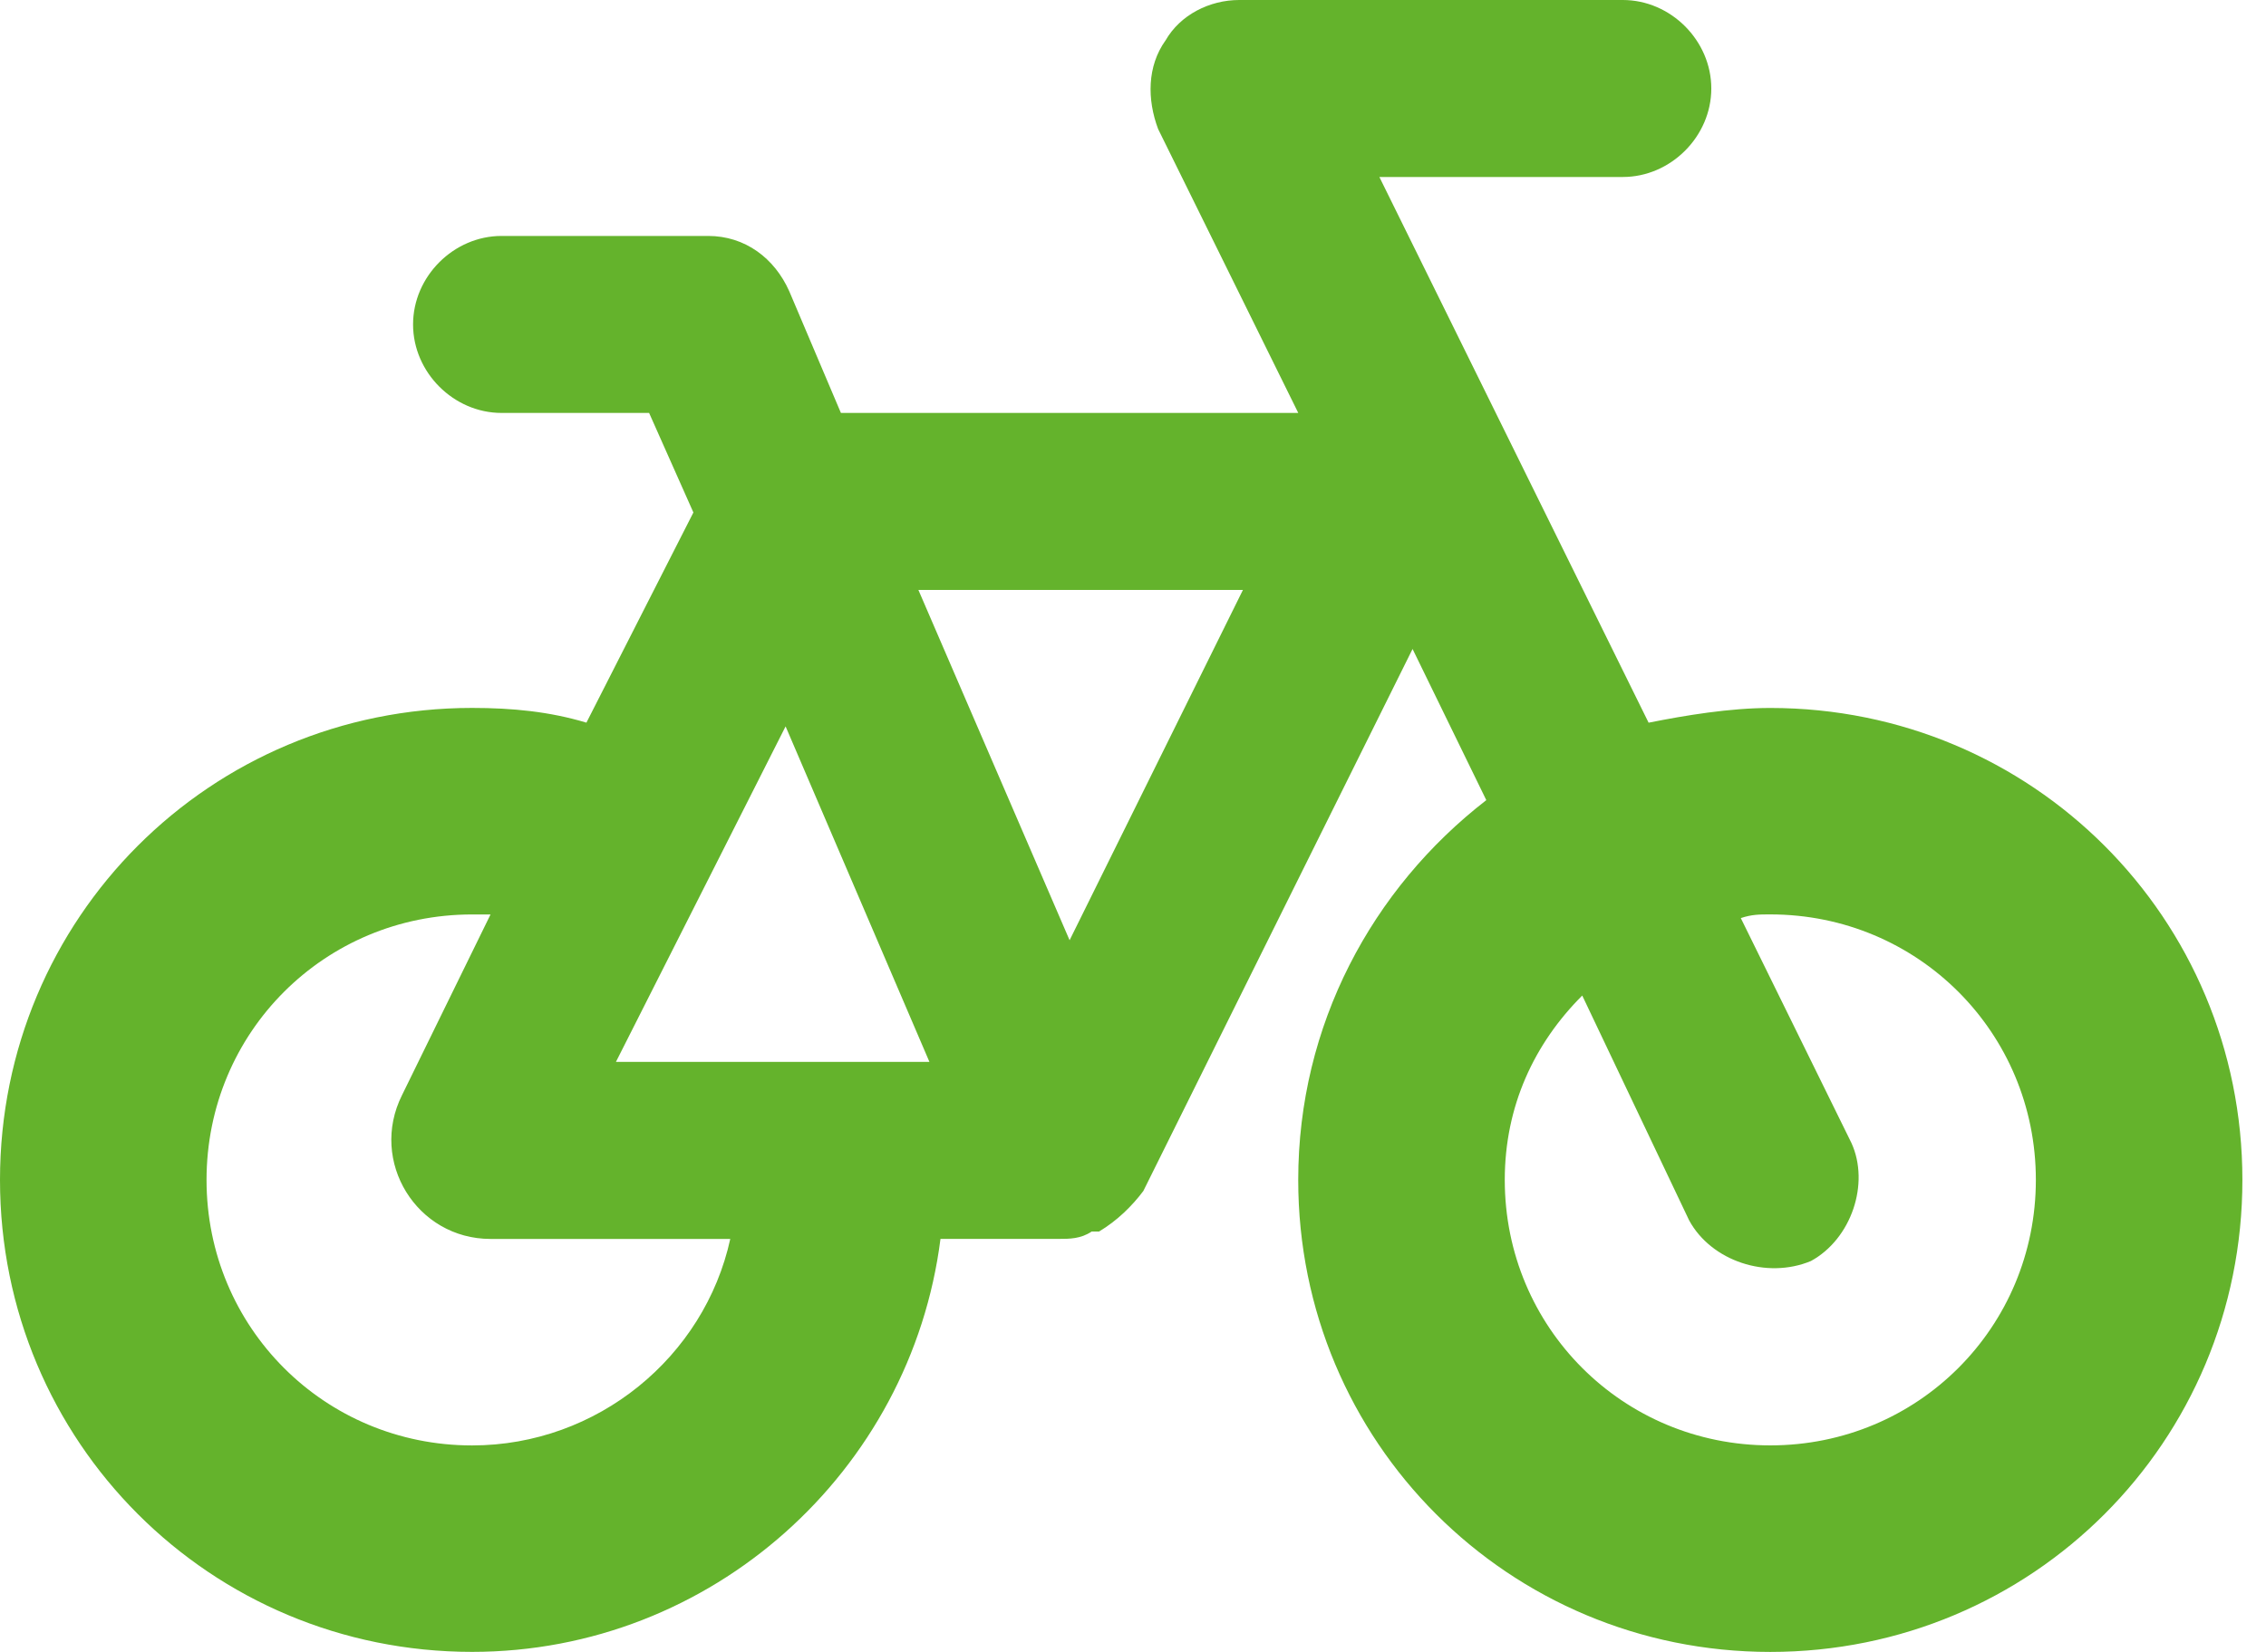 <svg fill="none" height="35" viewBox="0 0 48 35" width="48" xmlns="http://www.w3.org/2000/svg"><path d="m24.688.859c.312-.547.938-.859 1.562-.859h8.125c1.016 0 1.875.859 1.875 1.875 0 1.016-.859 1.875-1.875 1.875h-5.156l5.703 11.562c.781-.156 1.719-.312 2.578-.312 5.547 0 10 4.453 10 10s-4.453 10-10 10-10-4.453-10-10c0-3.281 1.562-6.172 3.984-8.047l-1.562-3.203-5.703 11.484c-.234.312-.547.625-.938.859 0 0-.078 0-.156 0-.234.156-.469.156-.703.156h-2.5c-.625 4.922-4.844 8.75-9.922 8.75-5.547 0-10-4.453-10-10s4.453-10 10-10c.859 0 1.641.078 2.422.312l2.266-4.453-.938-2.109h-3.125c-1.016 0-1.875-.859-1.875-1.875s.859-1.875 1.875-1.875h4.375c.781 0 1.406.469 1.719 1.172l1.094 2.578h9.688l-2.969-6.016c-.234-.625-.234-1.328.156-1.875zm-8.047 14.531-3.594 7.109h6.641zm6.016 4.531 3.672-7.422h-6.875zm13.125 5.938-2.266-4.766c-1.016 1.016-1.641 2.344-1.641 3.906 0 3.125 2.5 5.625 5.625 5.625s5.625-2.5 5.625-5.625-2.5-5.625-5.625-5.625c-.234 0-.391 0-.625.078l2.344 4.766c.391.859 0 2.031-.859 2.5-.938.391-2.109 0-2.578-.859zm-25.391.391c-1.562 0-2.578-1.641-1.875-3.047l1.875-3.828c-.156 0-.234 0-.391 0-3.125 0-5.625 2.5-5.625 5.625s2.5 5.625 5.625 5.625c2.656 0 4.922-1.875 5.469-4.375z" fill="#64b32c"/></svg>